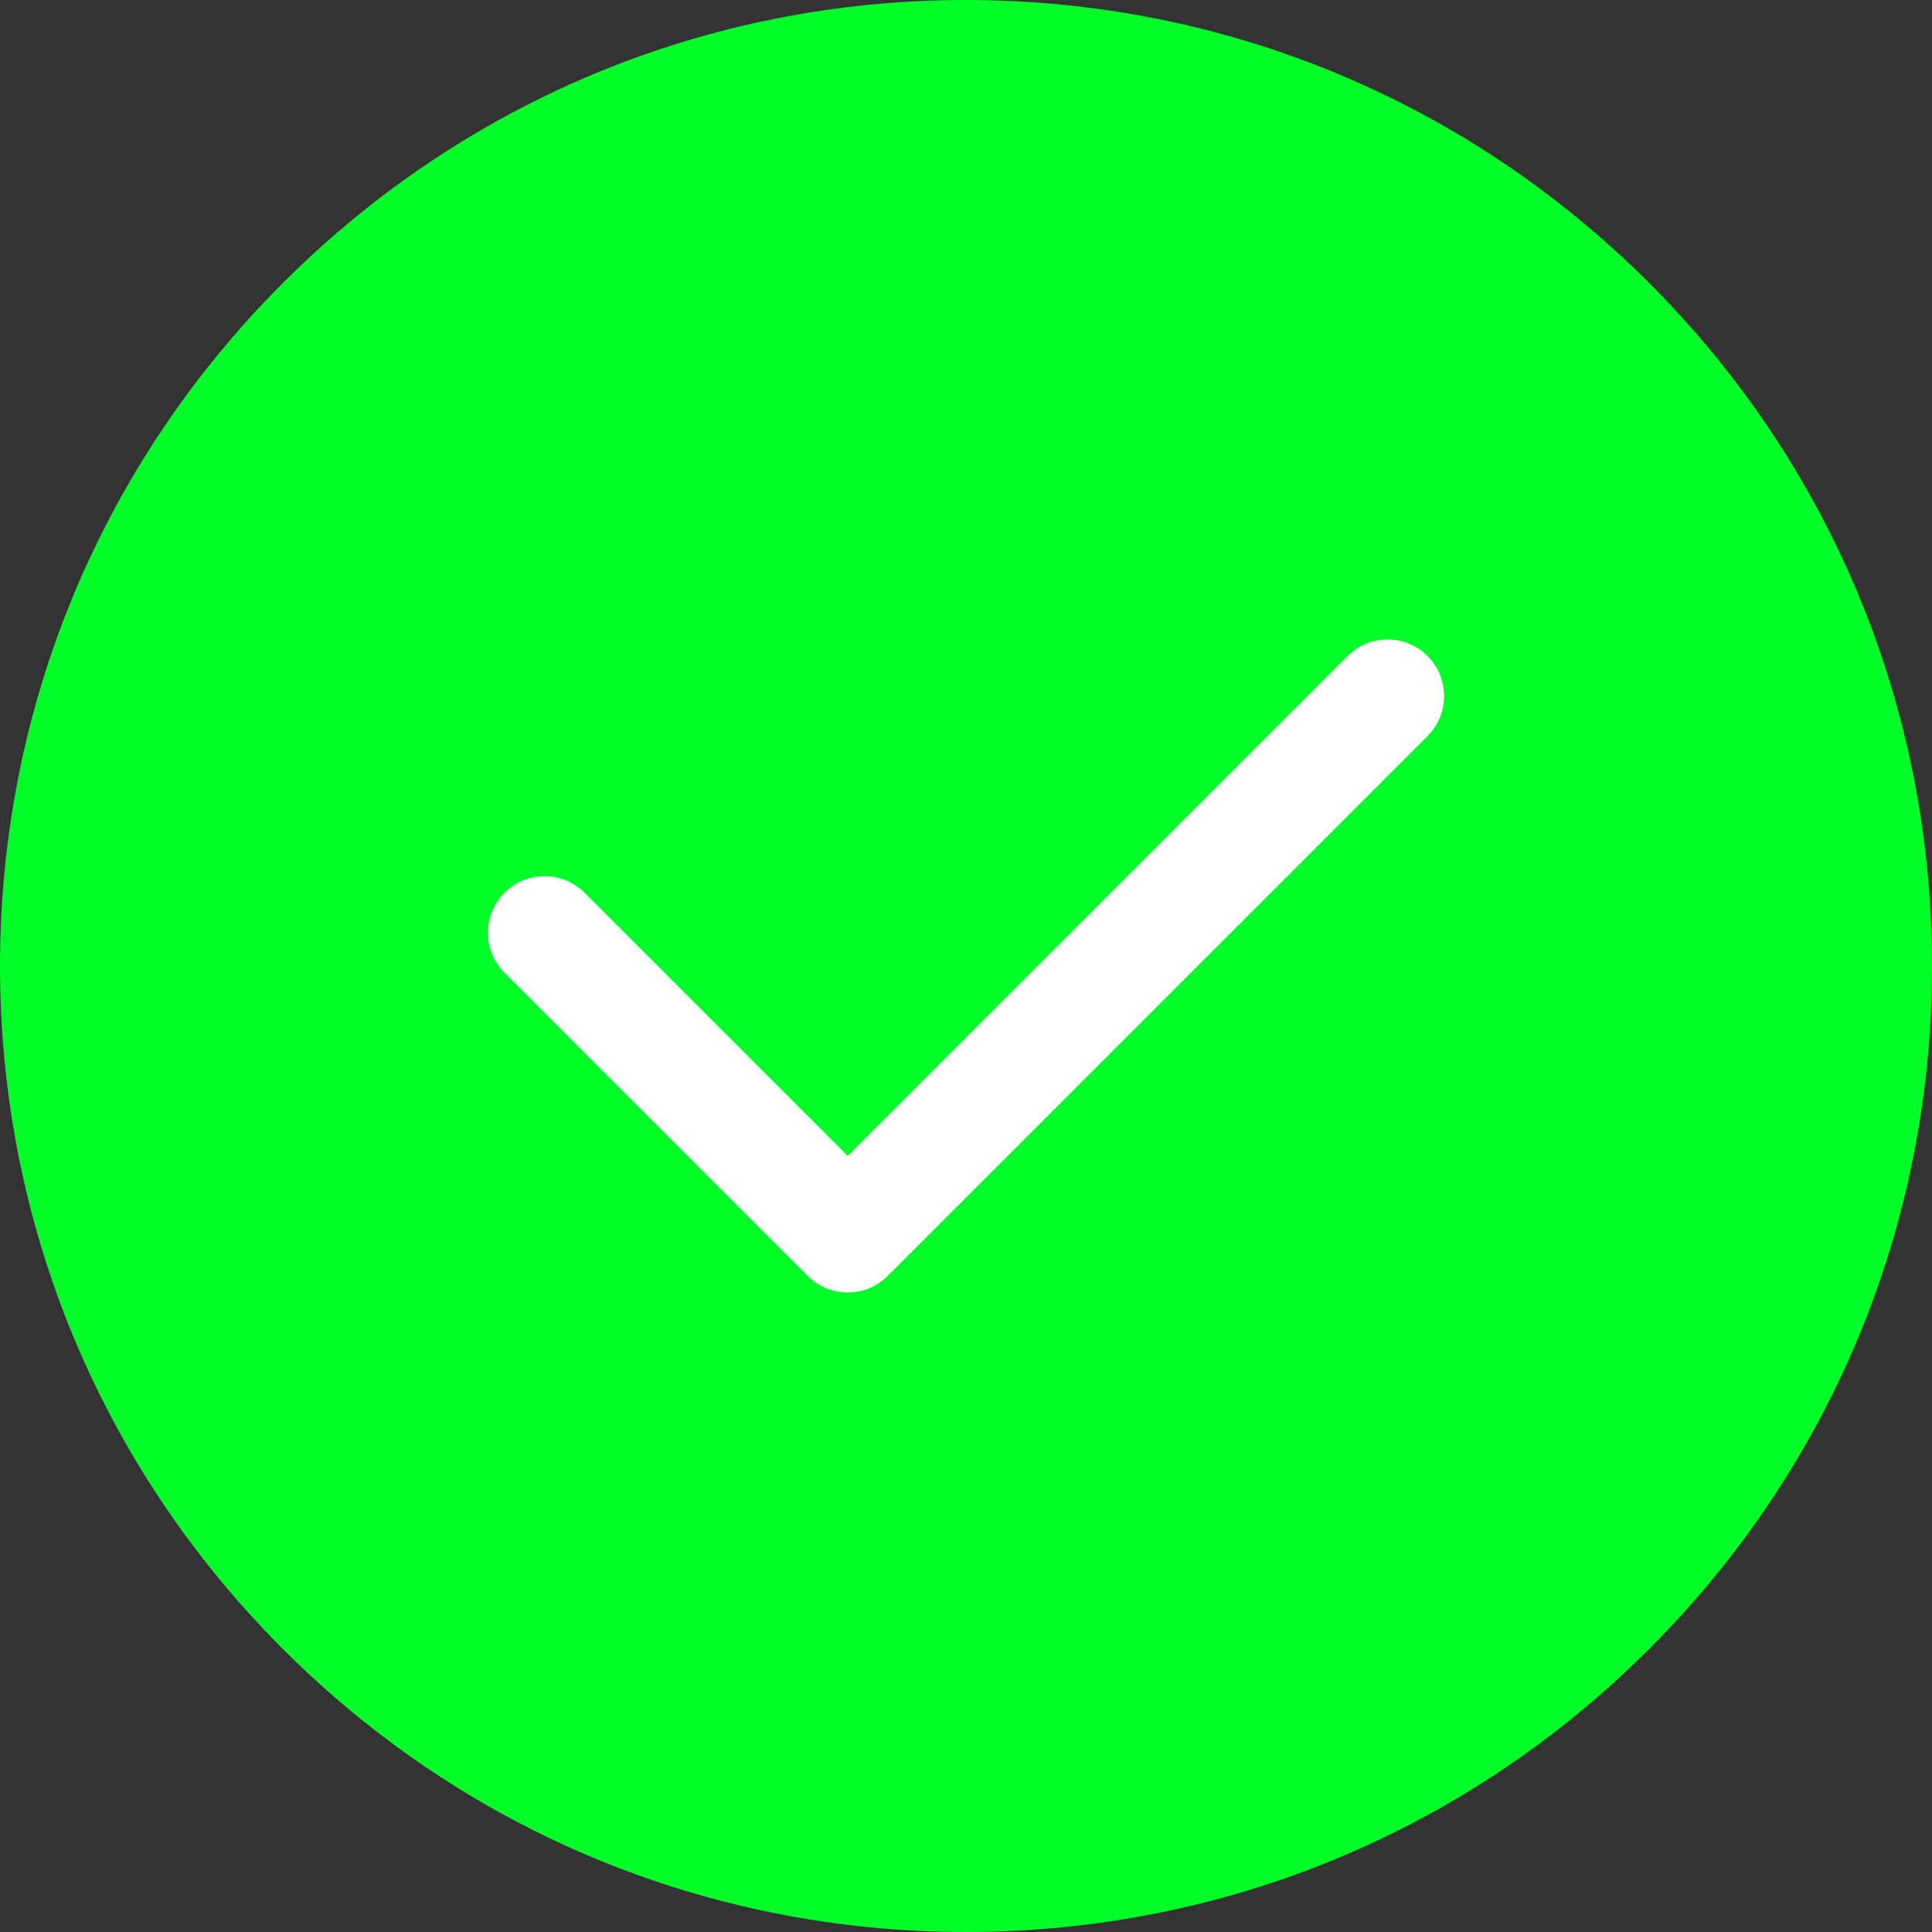 <?xml version="1.0" encoding="UTF-8"?> <svg xmlns="http://www.w3.org/2000/svg" width="128" height="128" viewBox="0 0 128 128" fill="none"><rect x="0" y="0" width="128" height="128" fill="#333333" stroke="none"/> <g clip-path="url(#clip0_166_3861)"> <path d="M99 29H29.25V98.75H99V29Z" fill="white"></path> <path d="M109.255 18.745C97.167 6.657 81.095 0 64 0C46.905 0 30.833 6.657 18.745 18.745C6.657 30.833 0 46.905 0 64C0 81.095 6.657 97.167 18.745 109.255C30.833 121.343 46.905 128 64 128C81.095 128 97.167 121.343 109.255 109.255C121.343 97.167 128 81.095 128 64C128 46.905 121.343 30.833 109.255 18.745ZM94.576 48.768L58.81 84.535C58.078 85.267 57.118 85.633 56.159 85.633C55.199 85.633 54.239 85.267 53.507 84.535L33.423 64.451C31.959 62.987 31.959 60.613 33.423 59.148C34.888 57.684 37.262 57.684 38.727 59.148L56.159 76.58L89.273 43.465C90.737 42.001 93.112 42.001 94.576 43.465C96.041 44.929 96.041 47.304 94.576 48.768Z" fill="#00FF29"></path> </g> <defs> <clipPath id="clip0_166_3861"> <rect width="32" height="32" fill="white" transform="scale(4)"></rect> </clipPath> </defs> </svg> 